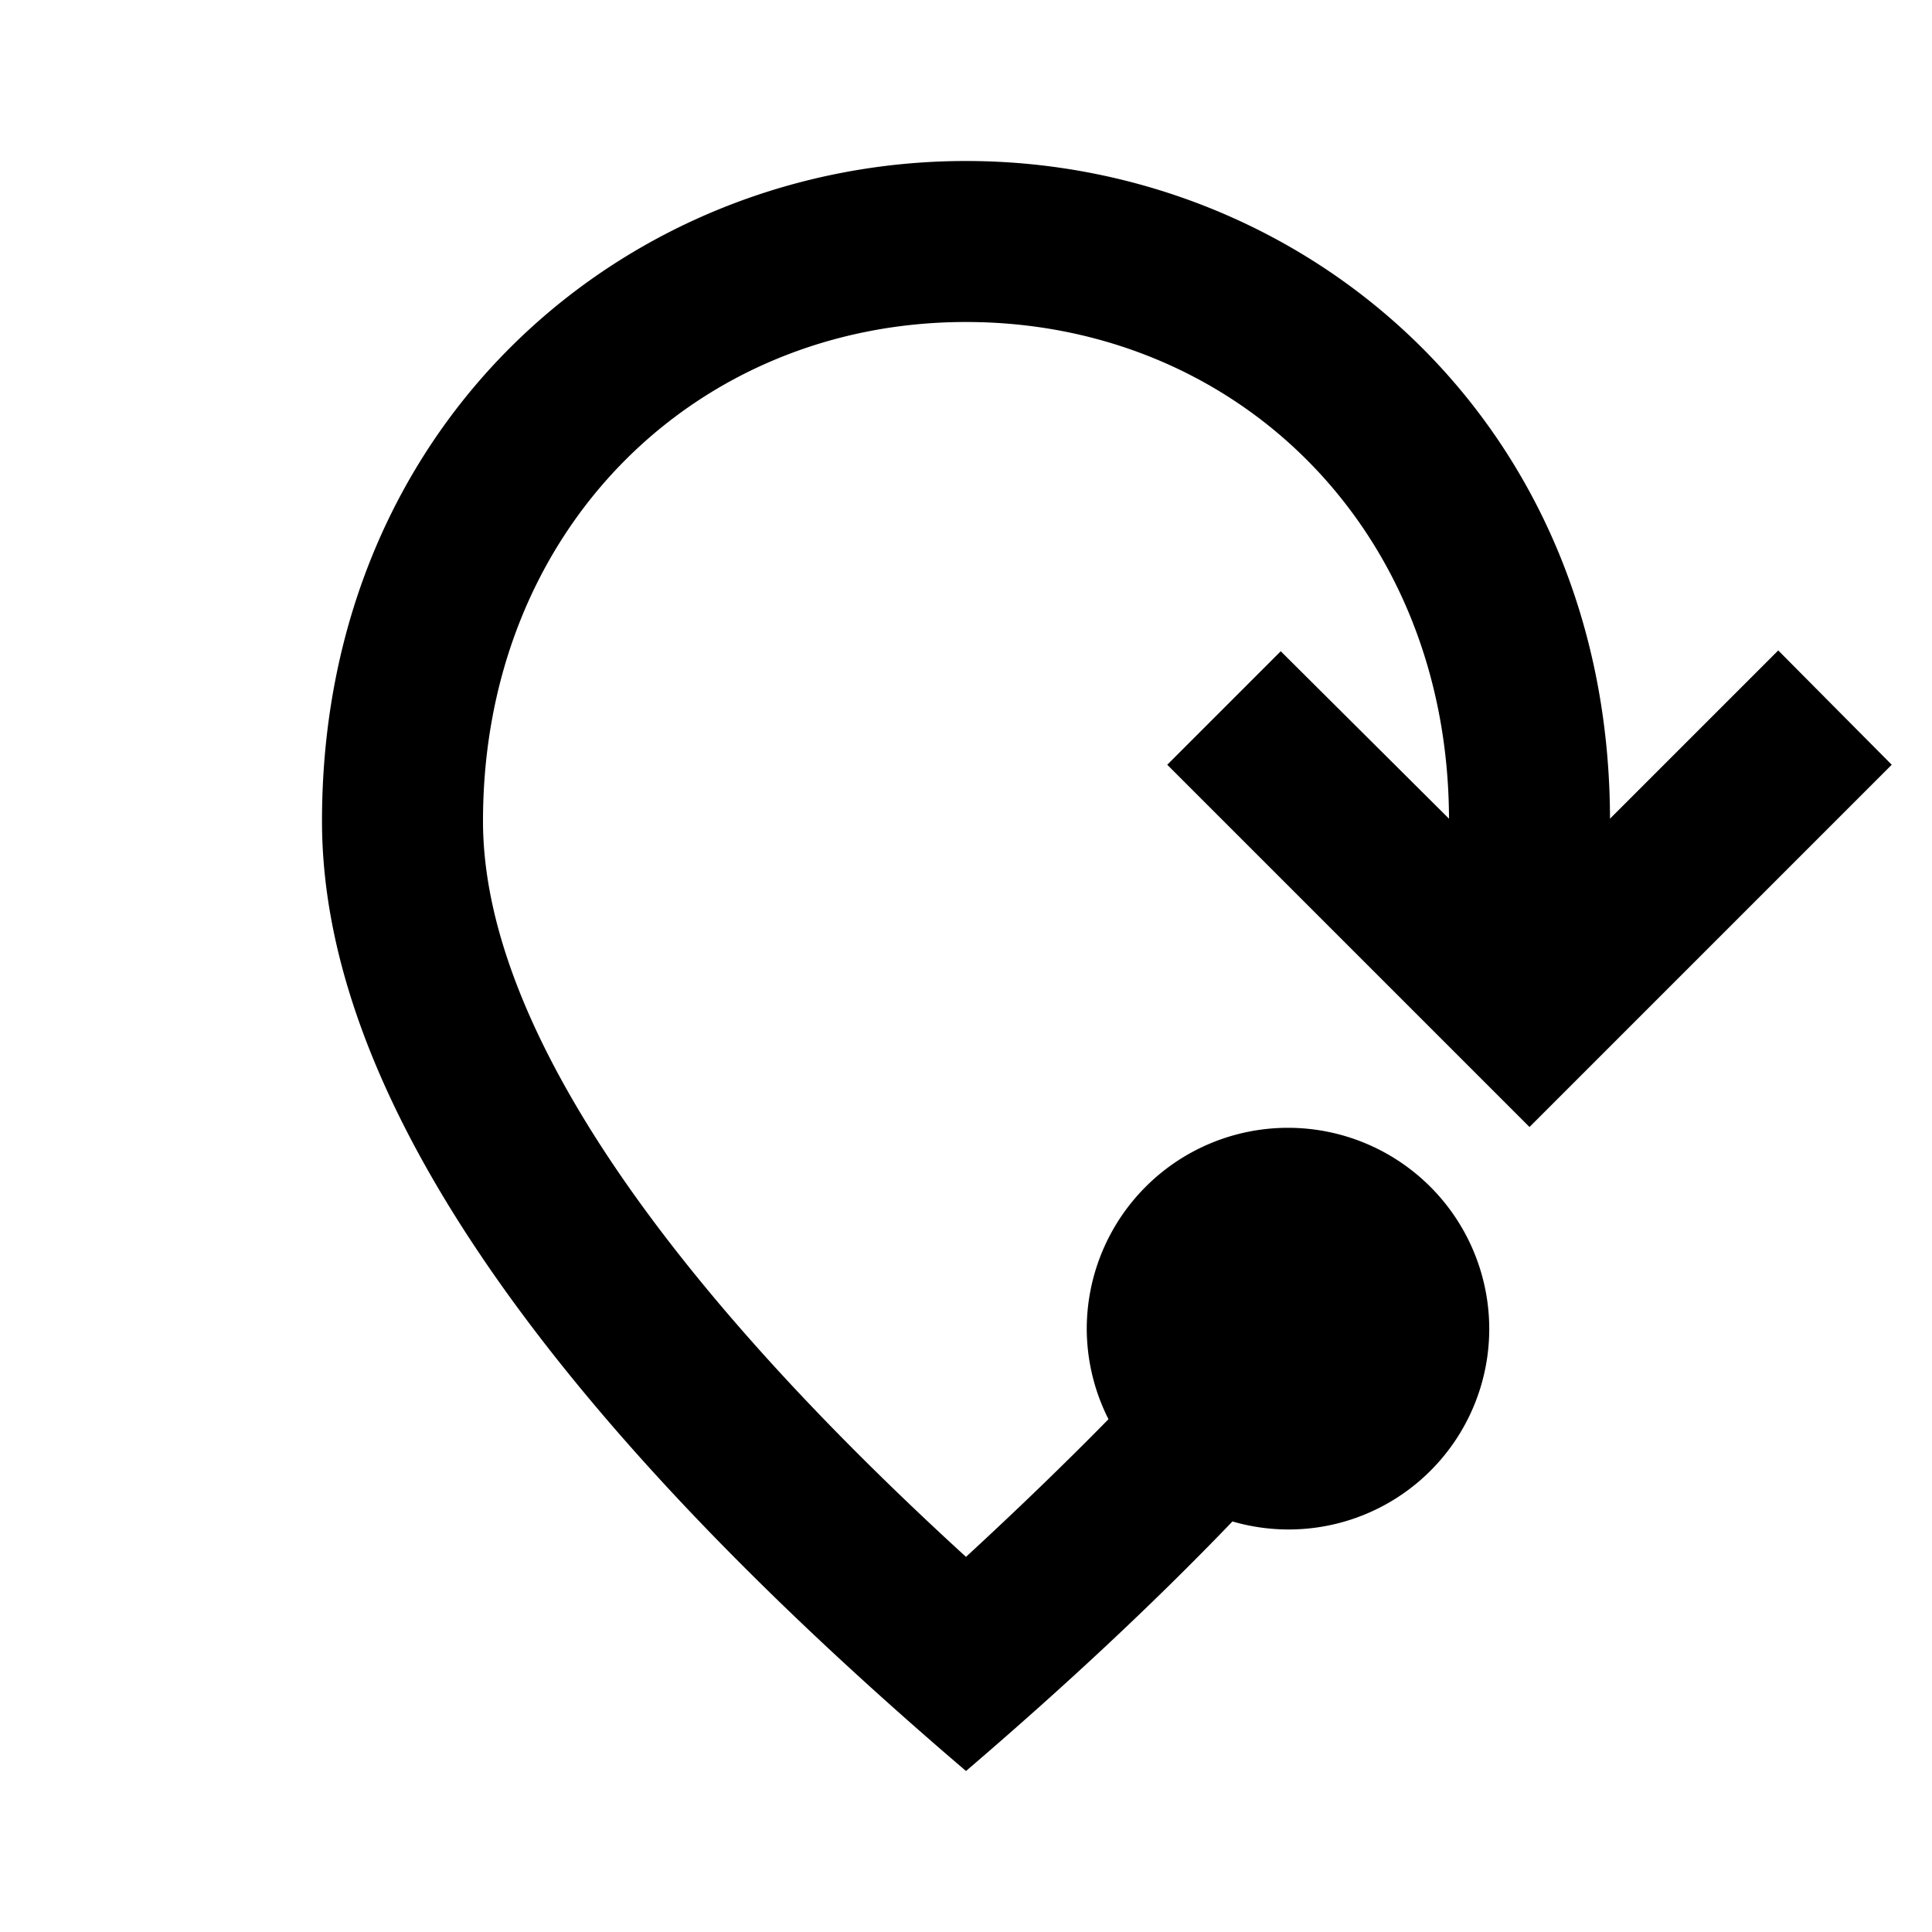 <svg xmlns="http://www.w3.org/2000/svg" width="24" height="24" viewBox="0 0 24 24"><path d="M15.31 18.9c-.96 1-2.06 2.03-3.31 3.1c-5.33-4.55-8-8.48-8-11.8C4 5.22 7.8 2 12 2c4.19 0 7.99 3.21 8 8.17l2.09-2.09L23.5 9.5L19 14l-4.5-4.5l1.41-1.41L18 10.17C17.99 6.55 15.34 4 12 4c-3.35 0-6 2.57-6 6.2c0 2.34 1.95 5.44 6 9.14c.64-.59 1.23-1.16 1.77-1.71a2.5 2.5 0 0 1-.27-1.12a2.5 2.5 0 0 1 5 0a2.492 2.492 0 0 1-3.19 2.39z"/></svg>